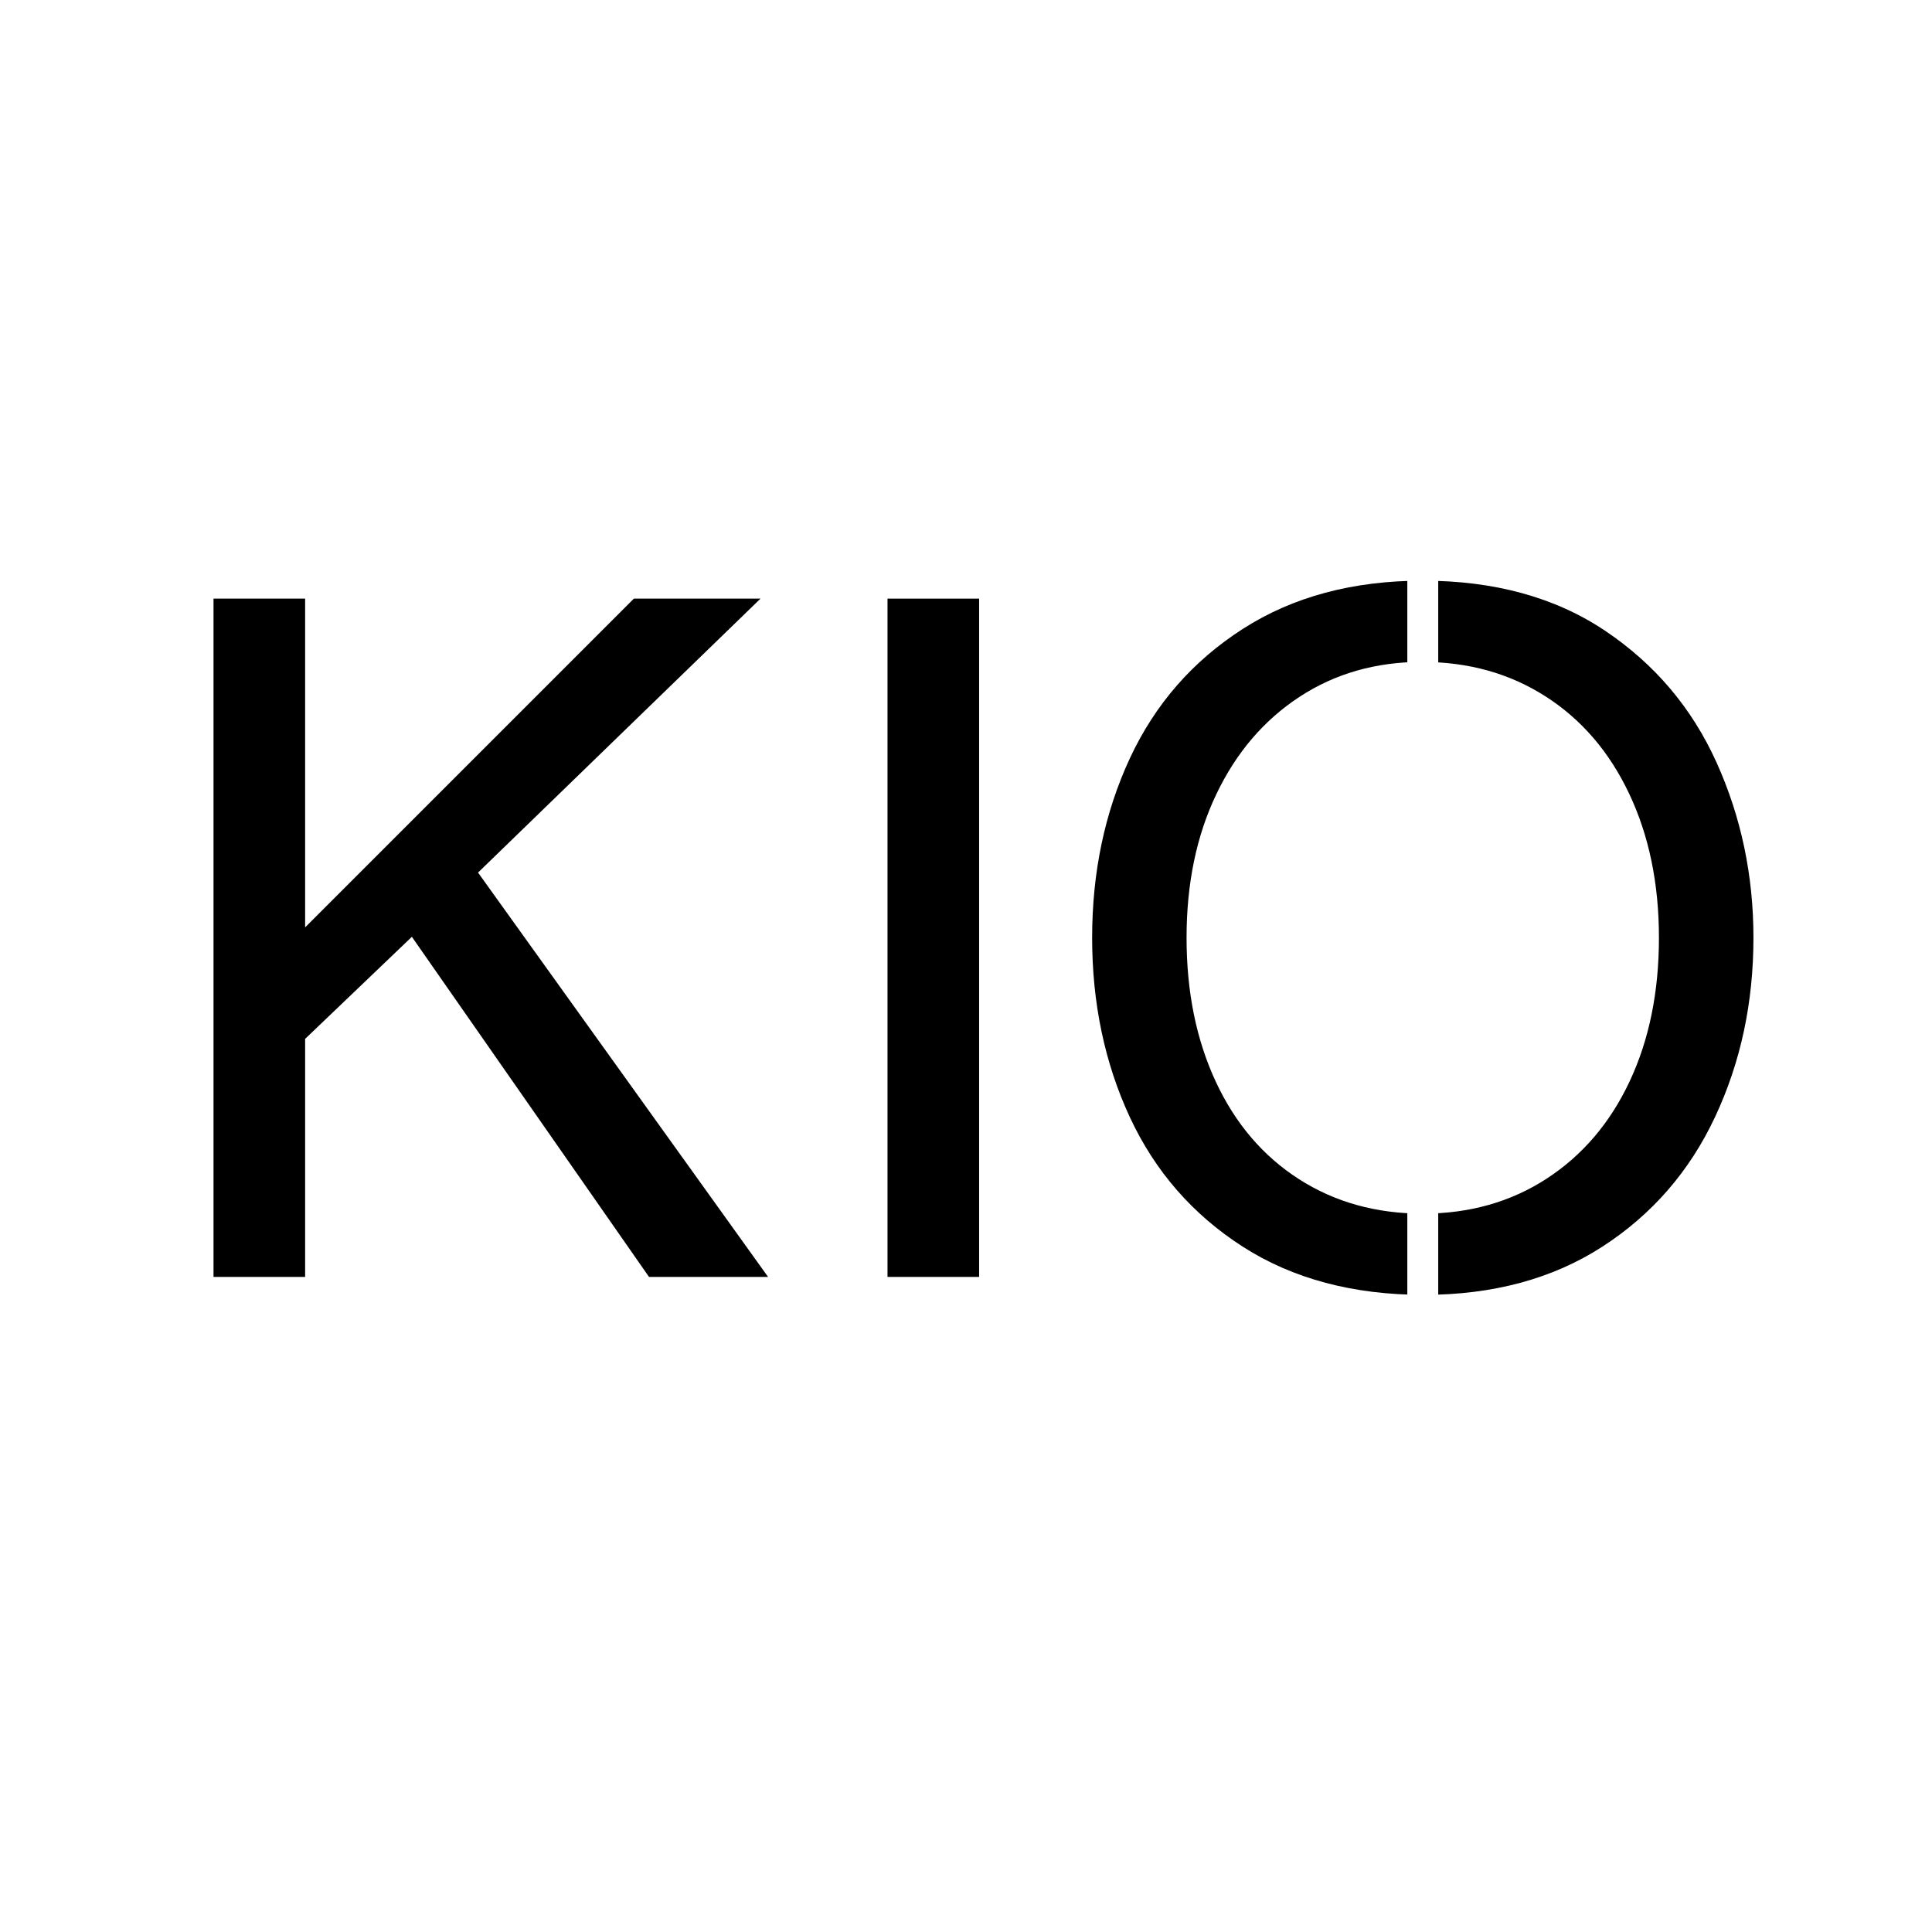 <svg version="1.2" preserveAspectRatio="xMidYMid meet" height="500" viewBox="0 0 375 375" zoomAndPan="magnify" width="500" xmlns:xlink="http://www.w3.org/1999/xlink" xmlns="http://www.w3.org/2000/svg"><defs></defs><g id="e510317cd3"><rect style="fill:#ffffff;fill-opacity:1;stroke:none;" height="375" y="0" width="375" x="0"></rect><rect style="fill:#ffffff;fill-opacity:1;stroke:none;" height="375" y="0" width="375" x="0"></rect><g style="fill:#000000;fill-opacity:1;"><g transform="translate(27.505, 247.849)"><path d="M 95.531 -131.656 L 120.109 -131.656 L 65.281 -78.484 L 121.578 0 L 98.469 0 L 52.438 -66.016 L 31.719 -46.203 L 31.719 0 L 13.938 0 L 13.938 -131.656 L 31.719 -131.656 L 31.719 -67.844 Z M 95.531 -131.656" style="stroke:none"></path></g></g><g style="fill:#000000;fill-opacity:1;"><g transform="translate(204.827, 247.849)"><path d="M 71.516 3.484 C 57.828 3.484 46.125 0.367 36.406 -5.859 C 26.688 -12.098 19.379 -20.473 14.484 -30.984 C 9.598 -41.504 7.156 -53.117 7.156 -65.828 C 7.156 -78.547 9.598 -90.16 14.484 -100.672 C 19.379 -111.18 26.688 -119.551 36.406 -125.781 C 46.125 -132.02 57.766 -135.141 71.328 -135.141 C 85.266 -135.141 97.062 -131.898 106.719 -125.422 C 116.375 -118.941 123.586 -110.414 128.359 -99.844 C 133.129 -89.27 135.516 -77.93 135.516 -65.828 C 135.516 -53.234 133.035 -41.648 128.078 -31.078 C 123.129 -20.504 115.828 -12.098 106.172 -5.859 C 96.516 0.367 84.961 3.484 71.516 3.484 Z M 117.172 -65.828 C 117.172 -76.348 115.242 -85.672 111.391 -93.797 C 107.547 -101.922 102.141 -108.211 95.172 -112.672 C 88.203 -117.141 80.195 -119.375 71.156 -119.375 C 62.227 -119.375 54.312 -117.113 47.406 -112.594 C 40.5 -108.07 35.117 -101.773 31.266 -93.703 C 27.41 -85.641 25.484 -76.348 25.484 -65.828 C 25.484 -55.316 27.379 -45.992 31.172 -37.859 C 34.961 -29.734 40.344 -23.438 47.312 -18.969 C 54.281 -14.508 62.285 -12.281 71.328 -12.281 C 80.379 -12.281 88.391 -14.539 95.359 -19.062 C 102.328 -23.594 107.703 -29.891 111.484 -37.953 C 115.273 -46.023 117.172 -55.316 117.172 -65.828 Z M 117.172 -65.828" style="stroke:none"></path></g></g><g style="fill:#000000;fill-opacity:1;"><g transform="translate(155.577, 247.849)"><path d="M 16.688 0 L 16.688 -131.656 L 34.469 -131.656 L 34.469 0 Z M 16.688 0" style="stroke:none"></path></g></g><path transform="matrix(0,0.75,-0.75,0,279.157,37.504)" d="M 0 3.998 L 335.214 3.998" style="fill:none;stroke-width:8;stroke-linecap:butt;stroke-linejoin:miter;stroke:#ffffff;stroke-opacity:1;stroke-miterlimit:4;"></path></g></svg>